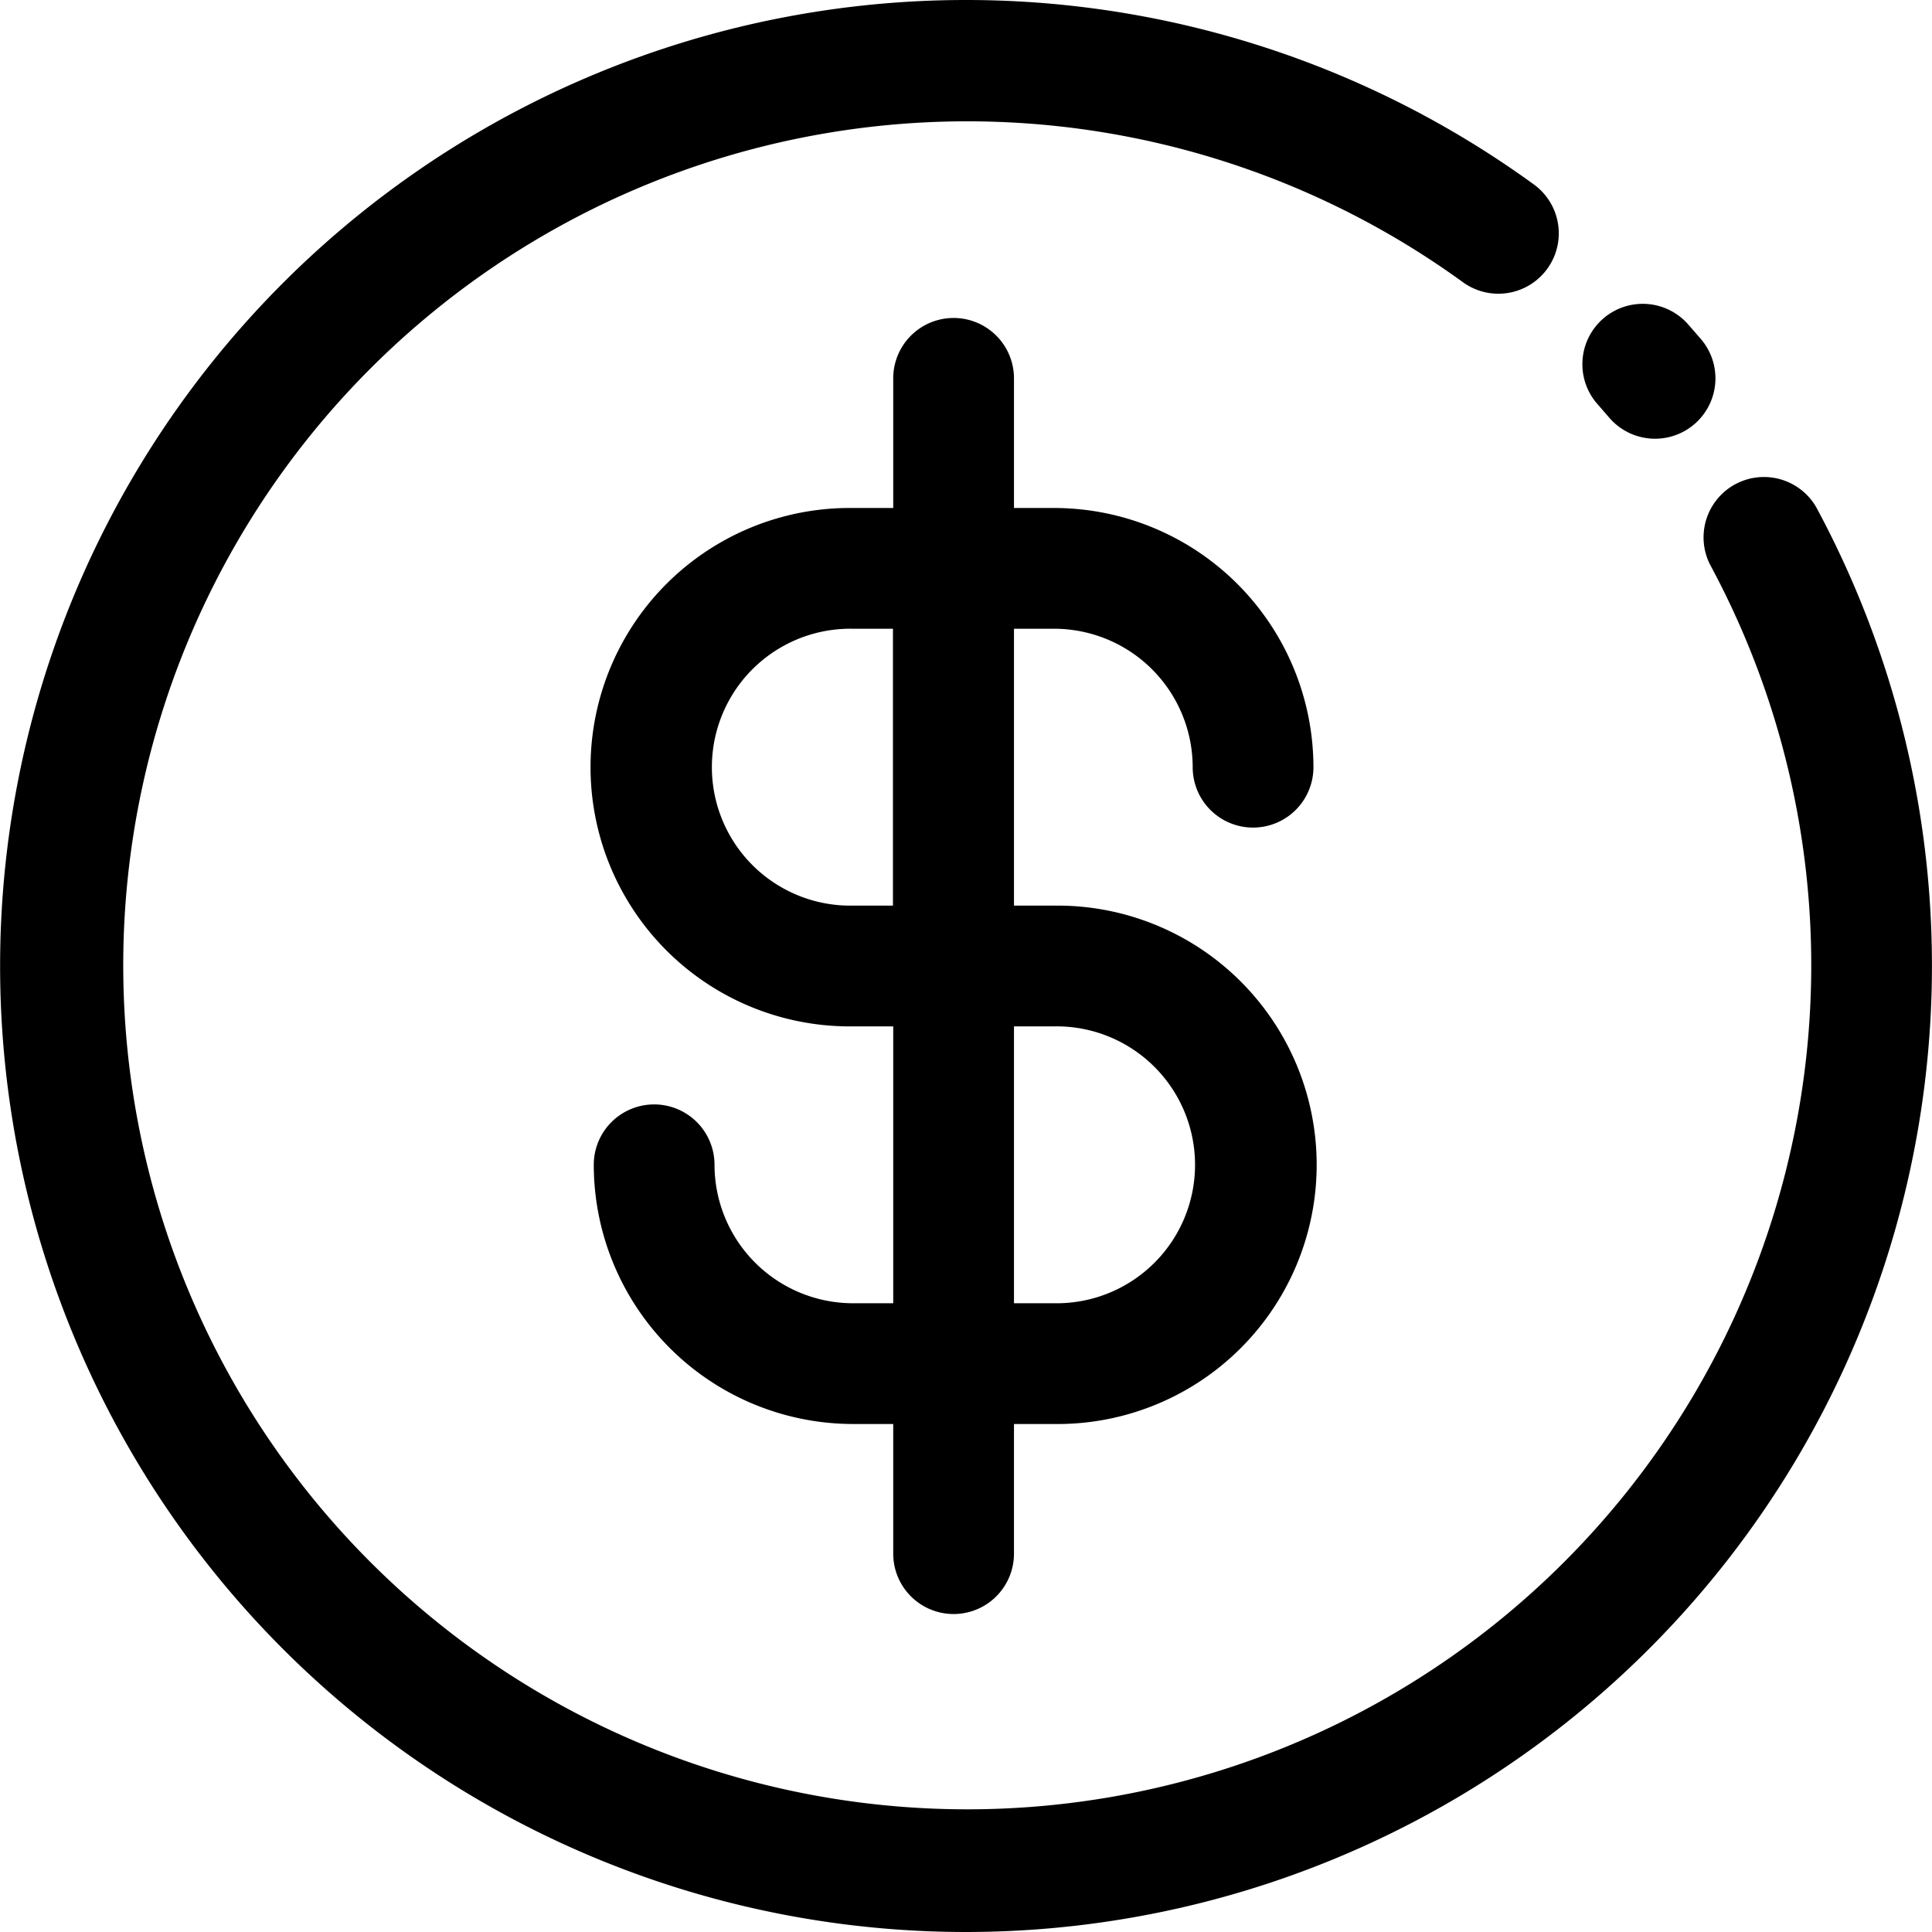 <svg id="Layer_1_copy_2" height="512" viewBox="0 0 48 48" width="512" xmlns="http://www.w3.org/2000/svg" data-name="Layer 1 copy 2"><g fill="rgb(0,0,0)"><path d="m24 48a24 24 0 1 1 14.11-43.416 1.5 1.5 0 0 1 -1.766 2.426 20.969 20.969 0 1 0 6.14 7.014 1.5 1.5 0 0 1 2.639-1.424 24.007 24.007 0 0 1 -21.123 35.4z"/><path d="m41.121 10.9a1.5 1.5 0 0 1 -1.143-.527l-.27-.311a1.5 1.5 0 1 1 2.247-1.987l.307.353a1.5 1.5 0 0 1 -1.141 2.472z"/><path d="m26.192 22.5h-1v-6.879h1a3.444 3.444 0 0 1 3.44 3.44 1.5 1.5 0 1 0 3 0 6.447 6.447 0 0 0 -6.44-6.44h-1v-3.221a1.5 1.5 0 0 0 -3 0v3.221h-1a6.44 6.44 0 1 0 0 12.879h1v6.879h-1a3.444 3.444 0 0 1 -3.44-3.44 1.5 1.5 0 0 0 -3 0 6.447 6.447 0 0 0 6.44 6.44h1v3.221a1.5 1.5 0 0 0 3 0v-3.221h1a6.44 6.44 0 1 0 0-12.879zm-5.007 0a3.44 3.44 0 1 1 0-6.879h1v6.879zm5.007 9.879h-1v-6.879h1a3.44 3.44 0 1 1 0 6.879z"/></g></svg>